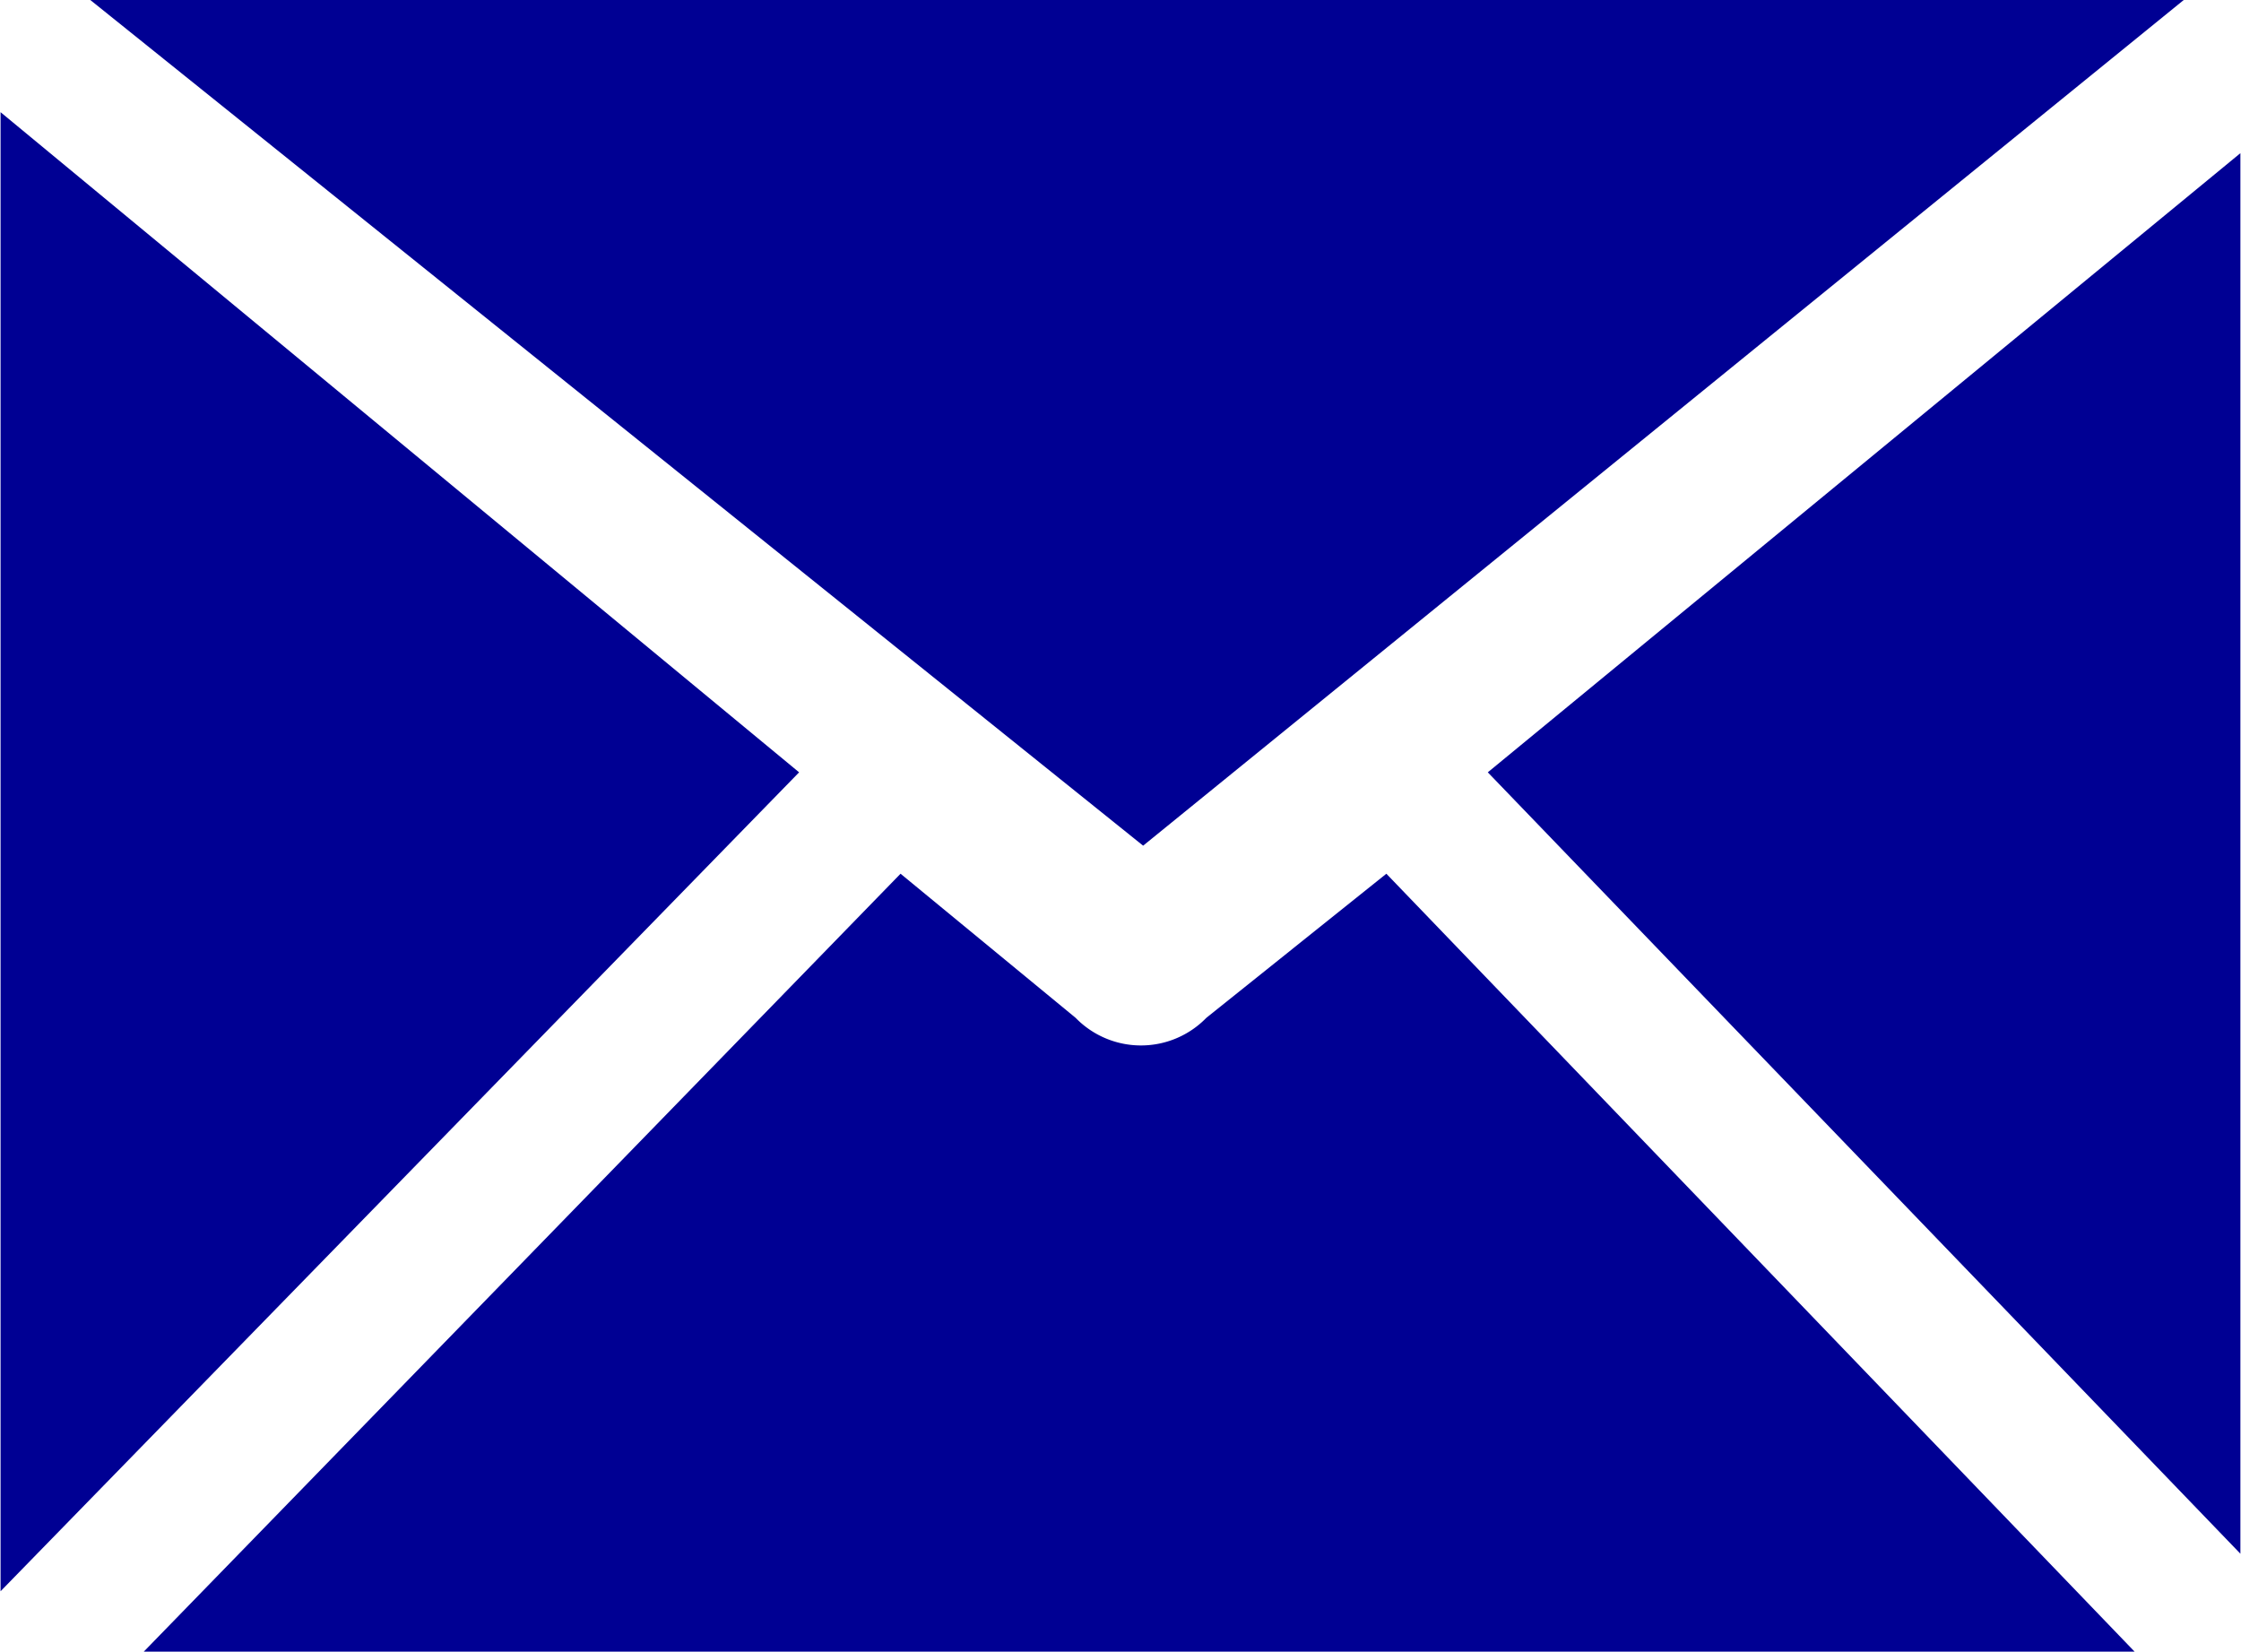<svg xmlns="http://www.w3.org/2000/svg" width="51.937" height="38.28" viewBox="0 0 51.937 38.28">
  <defs>
    <style>
      .cls-1 {
        fill: #000093;
        fill-rule: evenodd;
      }
    </style>
  </defs>
  <path id="img_icon_mail.svg" data-name="img/icon_mail.svg" class="cls-1" d="M599.329,2507H550.812l24.4,19.6Zm-22.652,23.59a2.113,2.113,0,0,1-3.03,0l-4.057-3.34-17.549,18.04H598.2l-17.351-18.04Zm-27.945-20.99v34.28l18.507-18.98Zm51.91,33.41v-32.46L583.2,2524.9Z" transform="translate(-548.719 -2507)"/>
</svg>
